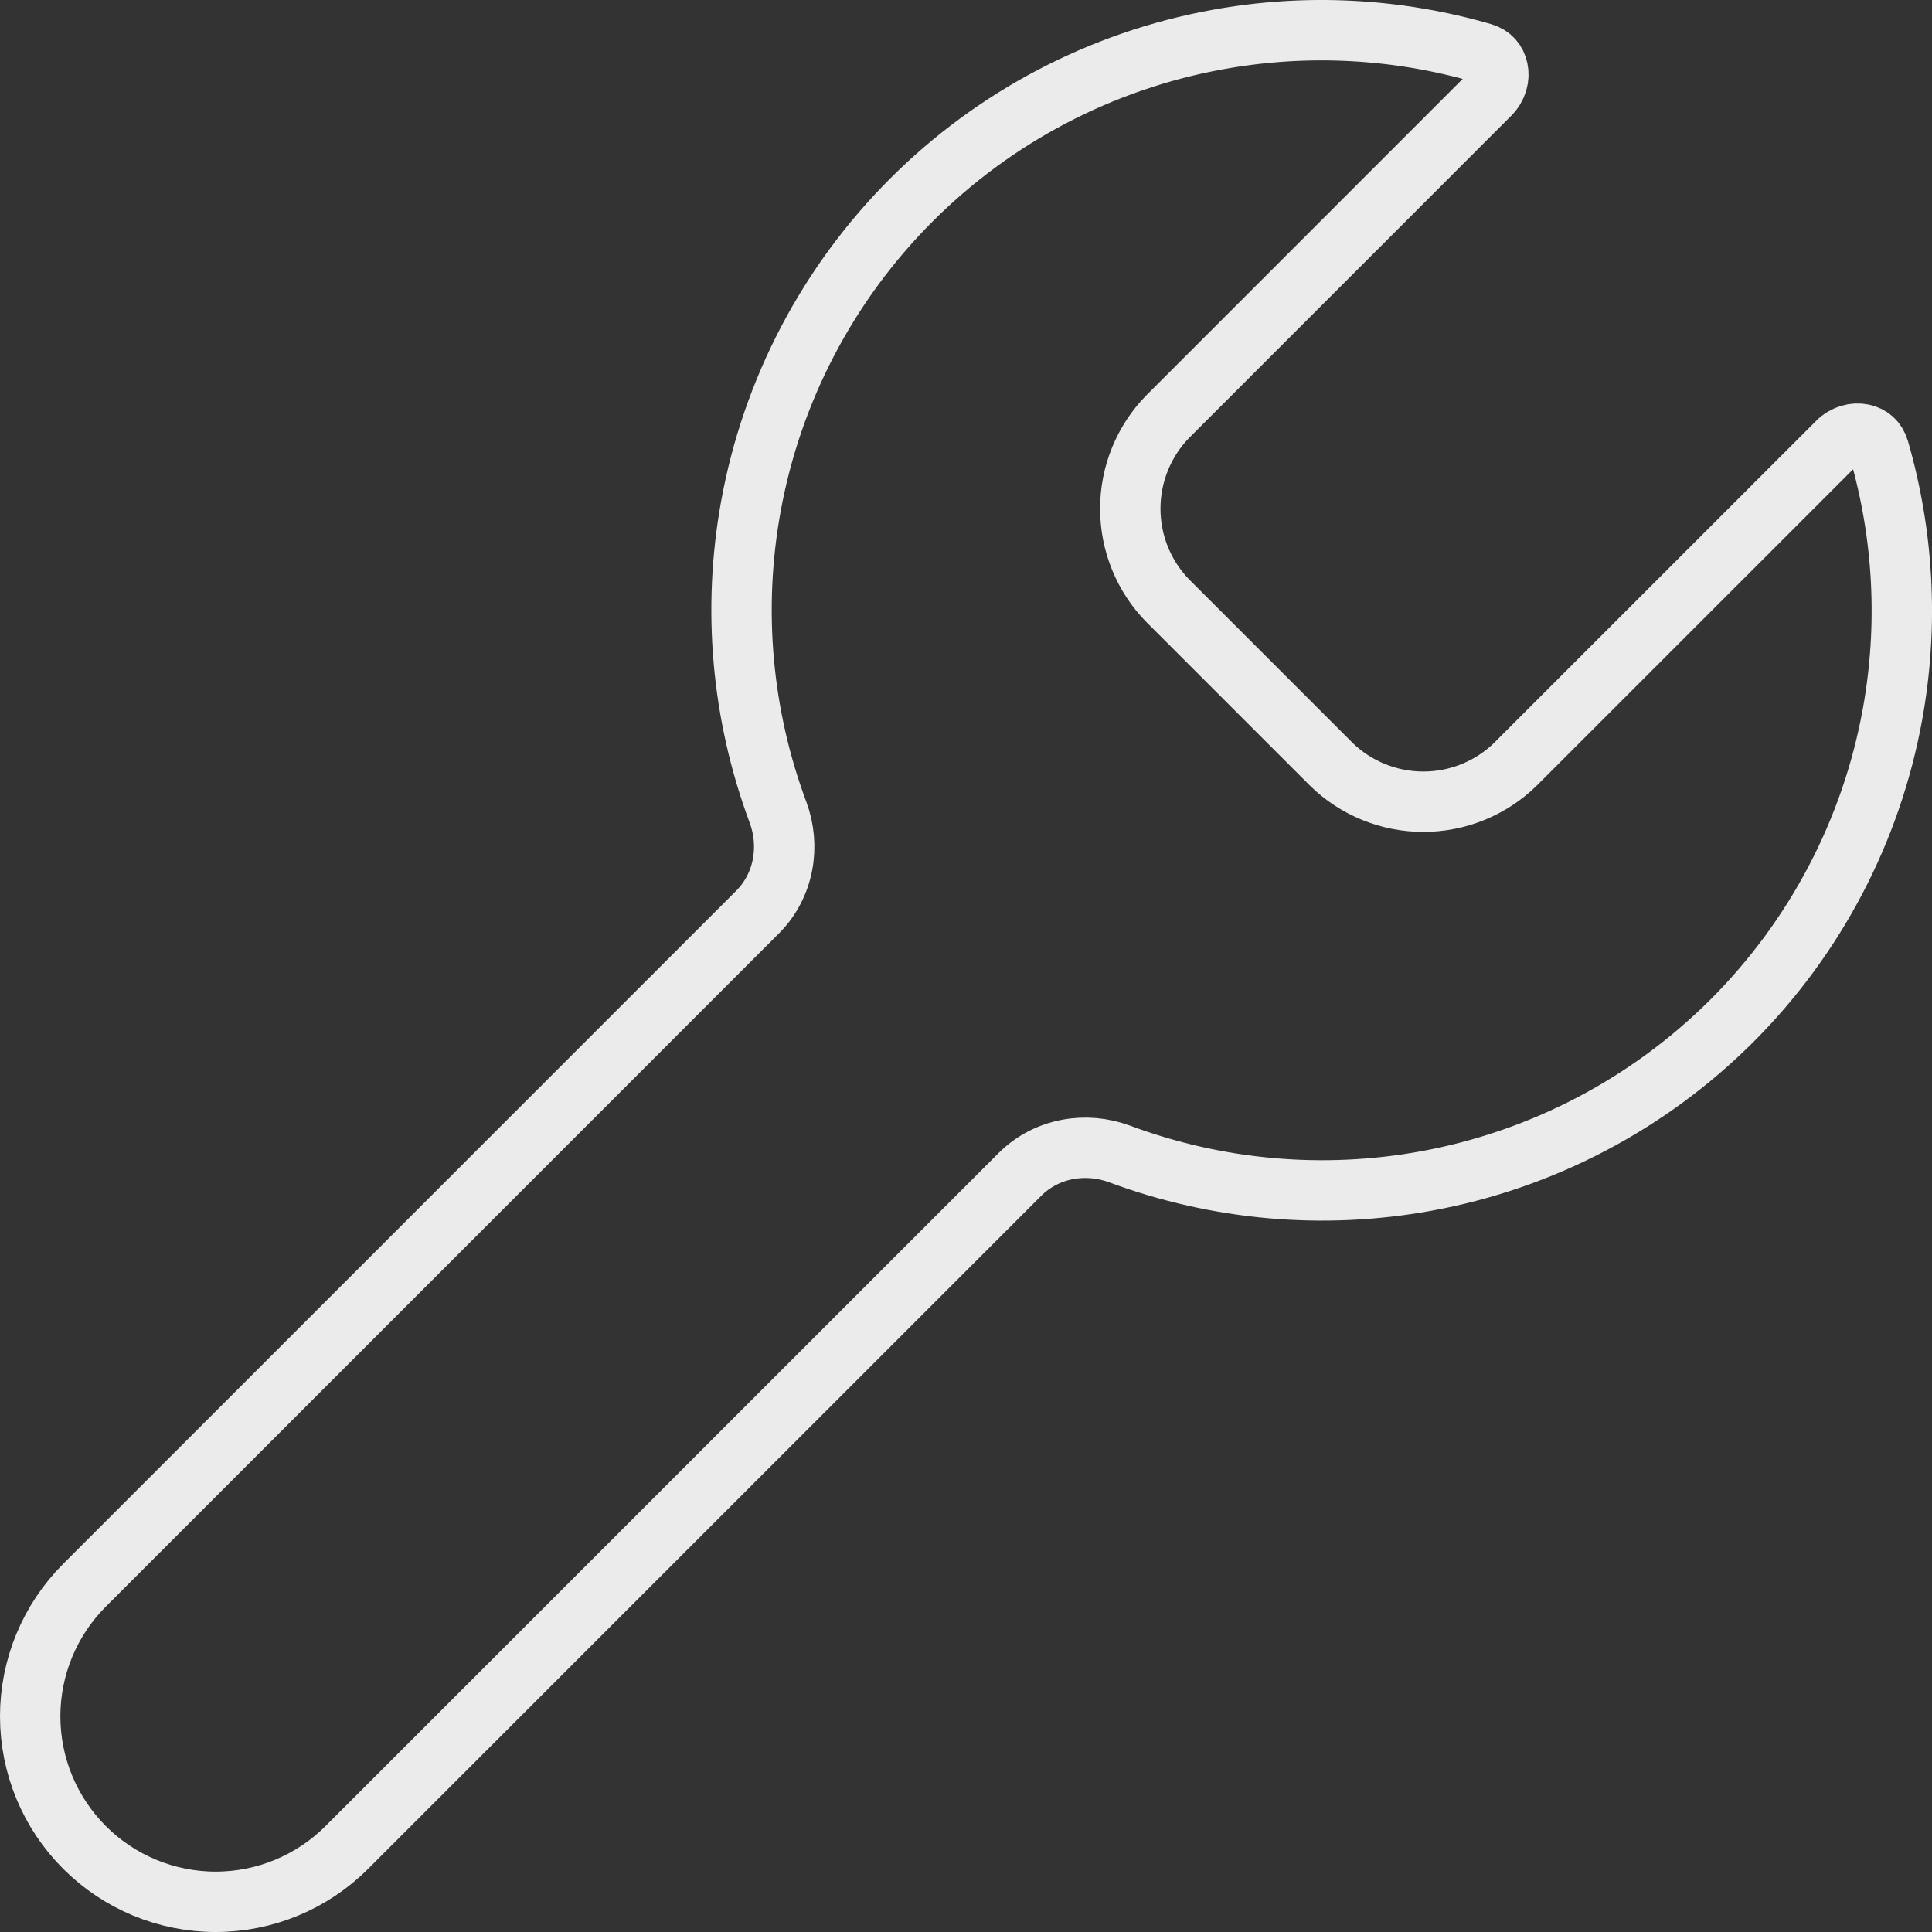 <svg width="32" height="32" viewBox="0 0 32 32" fill="none" xmlns="http://www.w3.org/2000/svg">
<rect x="0" y="0" width="32" height="32" fill="#333333" stroke="none"/>
<path opacity="0.9" d="M19.349 6.893L19.349 6.893L19.345 6.896C18.945 7.305 18.721 7.853 18.721 8.425C18.721 8.997 18.945 9.545 19.345 9.954L19.345 9.954L19.349 9.957L22.043 12.651L22.043 12.651L22.046 12.655C22.455 13.055 23.003 13.279 23.575 13.279C24.147 13.279 24.695 13.055 25.104 12.655L25.104 12.655L25.107 12.651L30.433 7.326C30.559 7.2 30.719 7.164 30.851 7.191C30.977 7.217 31.079 7.299 31.121 7.444C31.533 8.865 31.612 10.368 31.345 11.836C30.995 13.757 30.068 15.525 28.688 16.905C27.307 18.285 25.539 19.212 23.619 19.562C21.914 19.872 20.162 19.715 18.546 19.114C17.991 18.907 17.336 19.008 16.89 19.455L5.744 30.6C5.168 31.176 4.387 31.5 3.572 31.5C2.757 31.5 1.976 31.176 1.4 30.6C0.824 30.024 0.5 29.243 0.5 28.428C0.5 27.613 0.824 26.832 1.4 26.256L12.545 15.11C12.992 14.664 13.093 14.008 12.886 13.454C12.284 11.838 12.127 10.086 12.438 8.381C12.788 6.461 13.715 4.693 15.095 3.313C16.475 1.932 18.244 1.005 20.164 0.656C21.631 0.388 23.135 0.467 24.556 0.879C24.701 0.921 24.783 1.023 24.809 1.149C24.837 1.281 24.8 1.441 24.674 1.567L19.366 6.876L19.349 6.893Z" stroke="white"/>
</svg>
